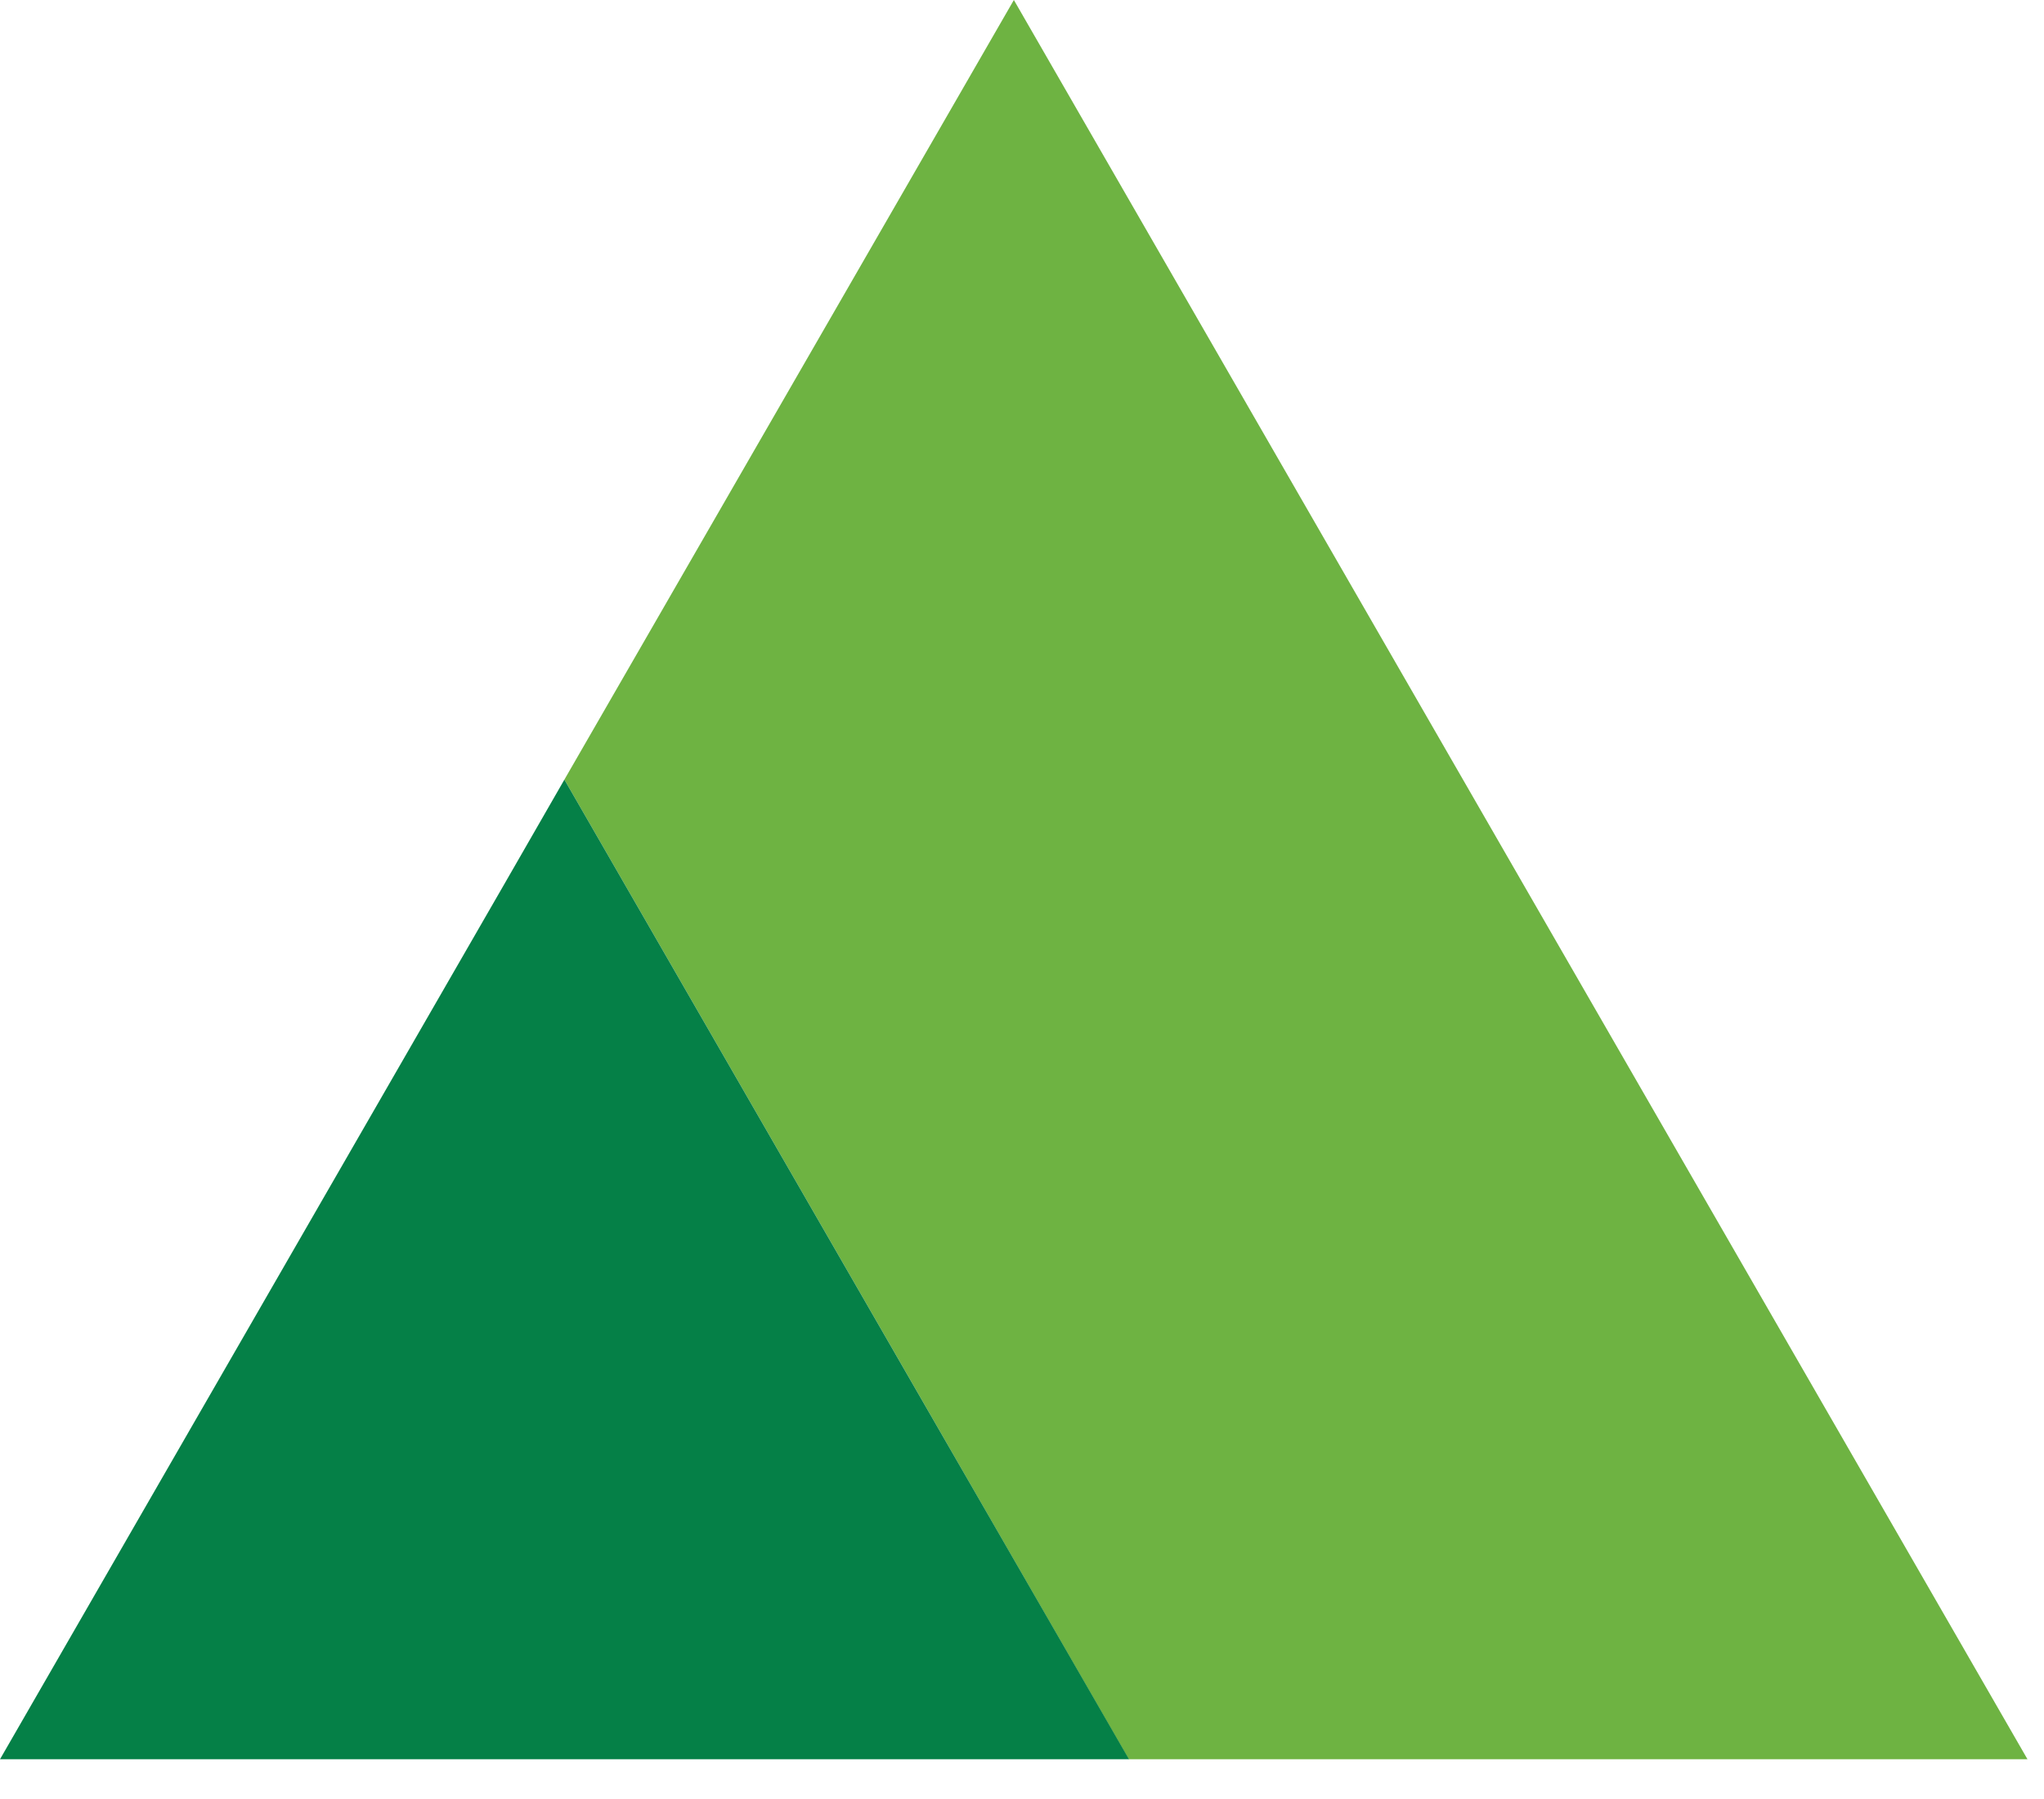 <?xml version="1.0" encoding="UTF-8"?>
<svg xmlns="http://www.w3.org/2000/svg" width="50" height="44" viewBox="0 0 50 44">
  <g fill="none">
    <polygon fill="#6EB342" points="13.806 19.068 22.628 34.375 27.612 43.028 49.596 43.028 37.199 21.517 24.801 0"></polygon>
    <polygon fill="#058047" points="12.398 21.517 0 43.028 24.801 43.028 27.618 43.028 22.628 34.375 13.806 19.068"></polygon>
  </g>
</svg>
